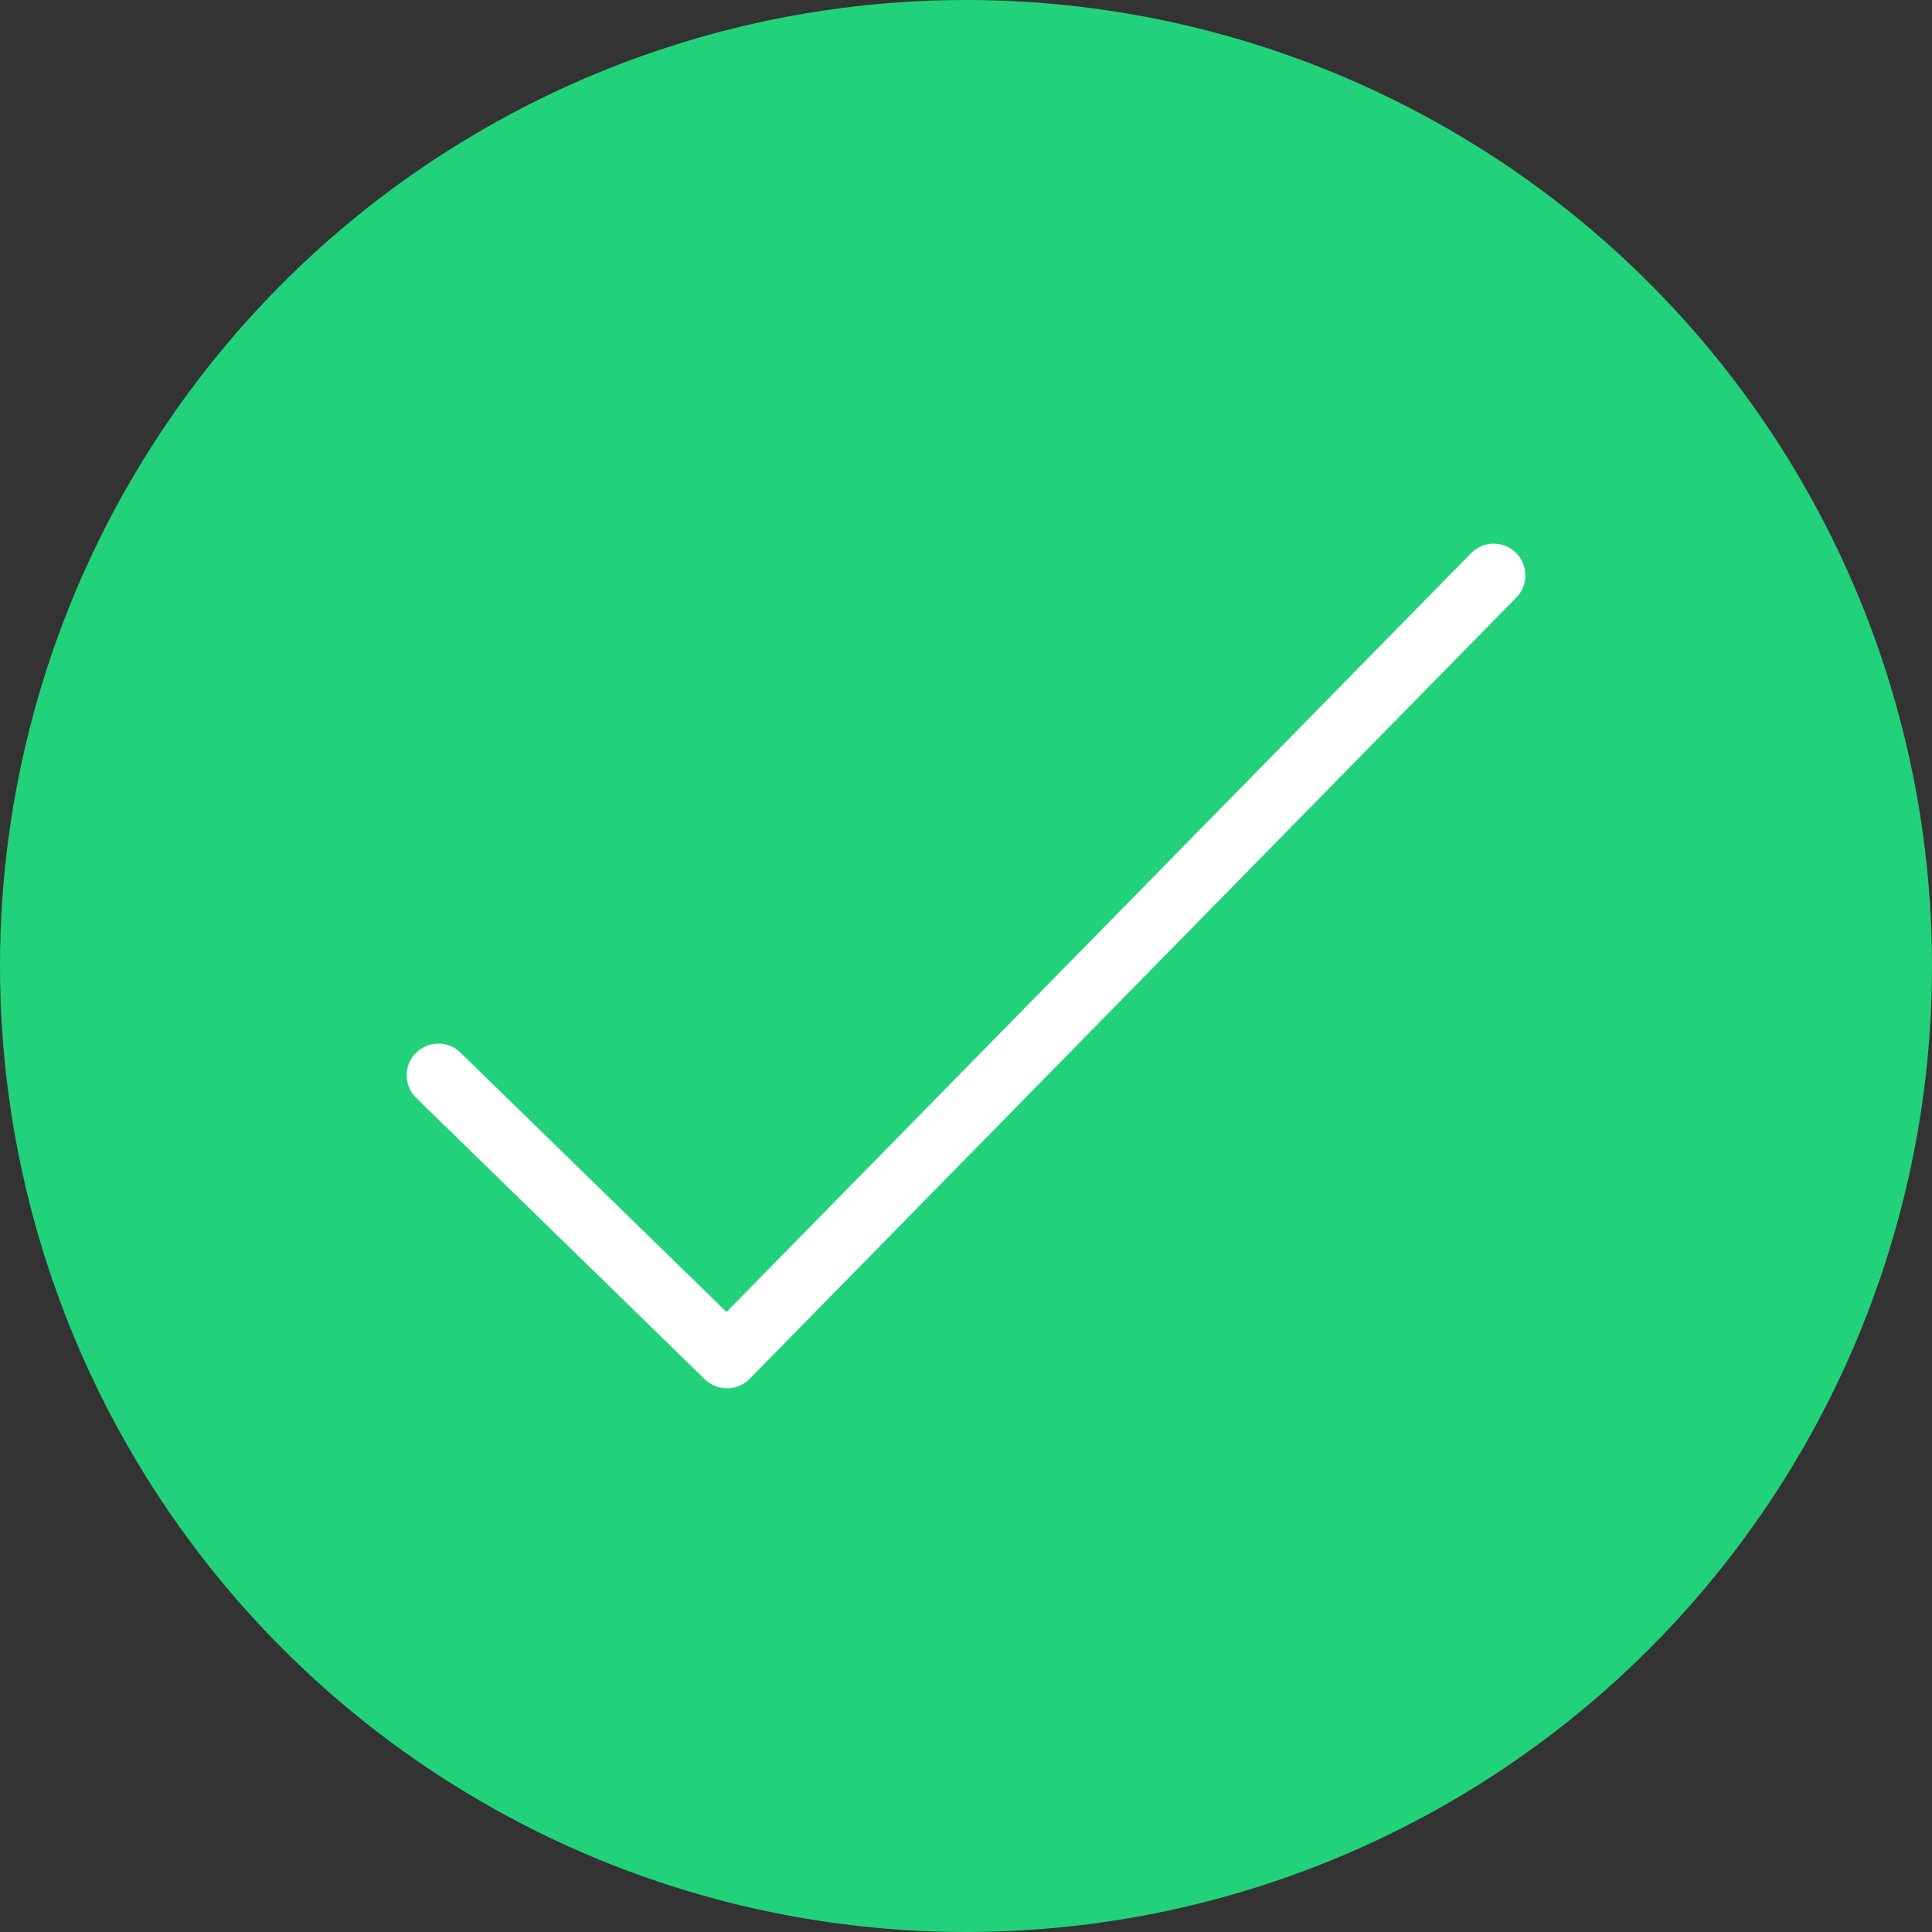 <svg xmlns="http://www.w3.org/2000/svg" width="61" height="61" viewBox="0 0 61 61">
  <rect x="0" y="0" width="61" height="61" fill="#333333" stroke="none"/>
  <g id="Groupe_20" data-name="Groupe 20" transform="translate(-703 -863)">
    <circle id="Ellipse_5" data-name="Ellipse 5" cx="30.5" cy="30.5" r="30.5" transform="translate(703 863)" fill="#21d27b"/>
    <path id="Tracé_12" data-name="Tracé 12" d="M4690.229,896.654l9.114,8.885,24.207-24.669" transform="translate(-3973.389 0.296)" fill="none" stroke="#fff" stroke-linecap="round" stroke-linejoin="round" stroke-width="2"/>
  </g>
</svg>
